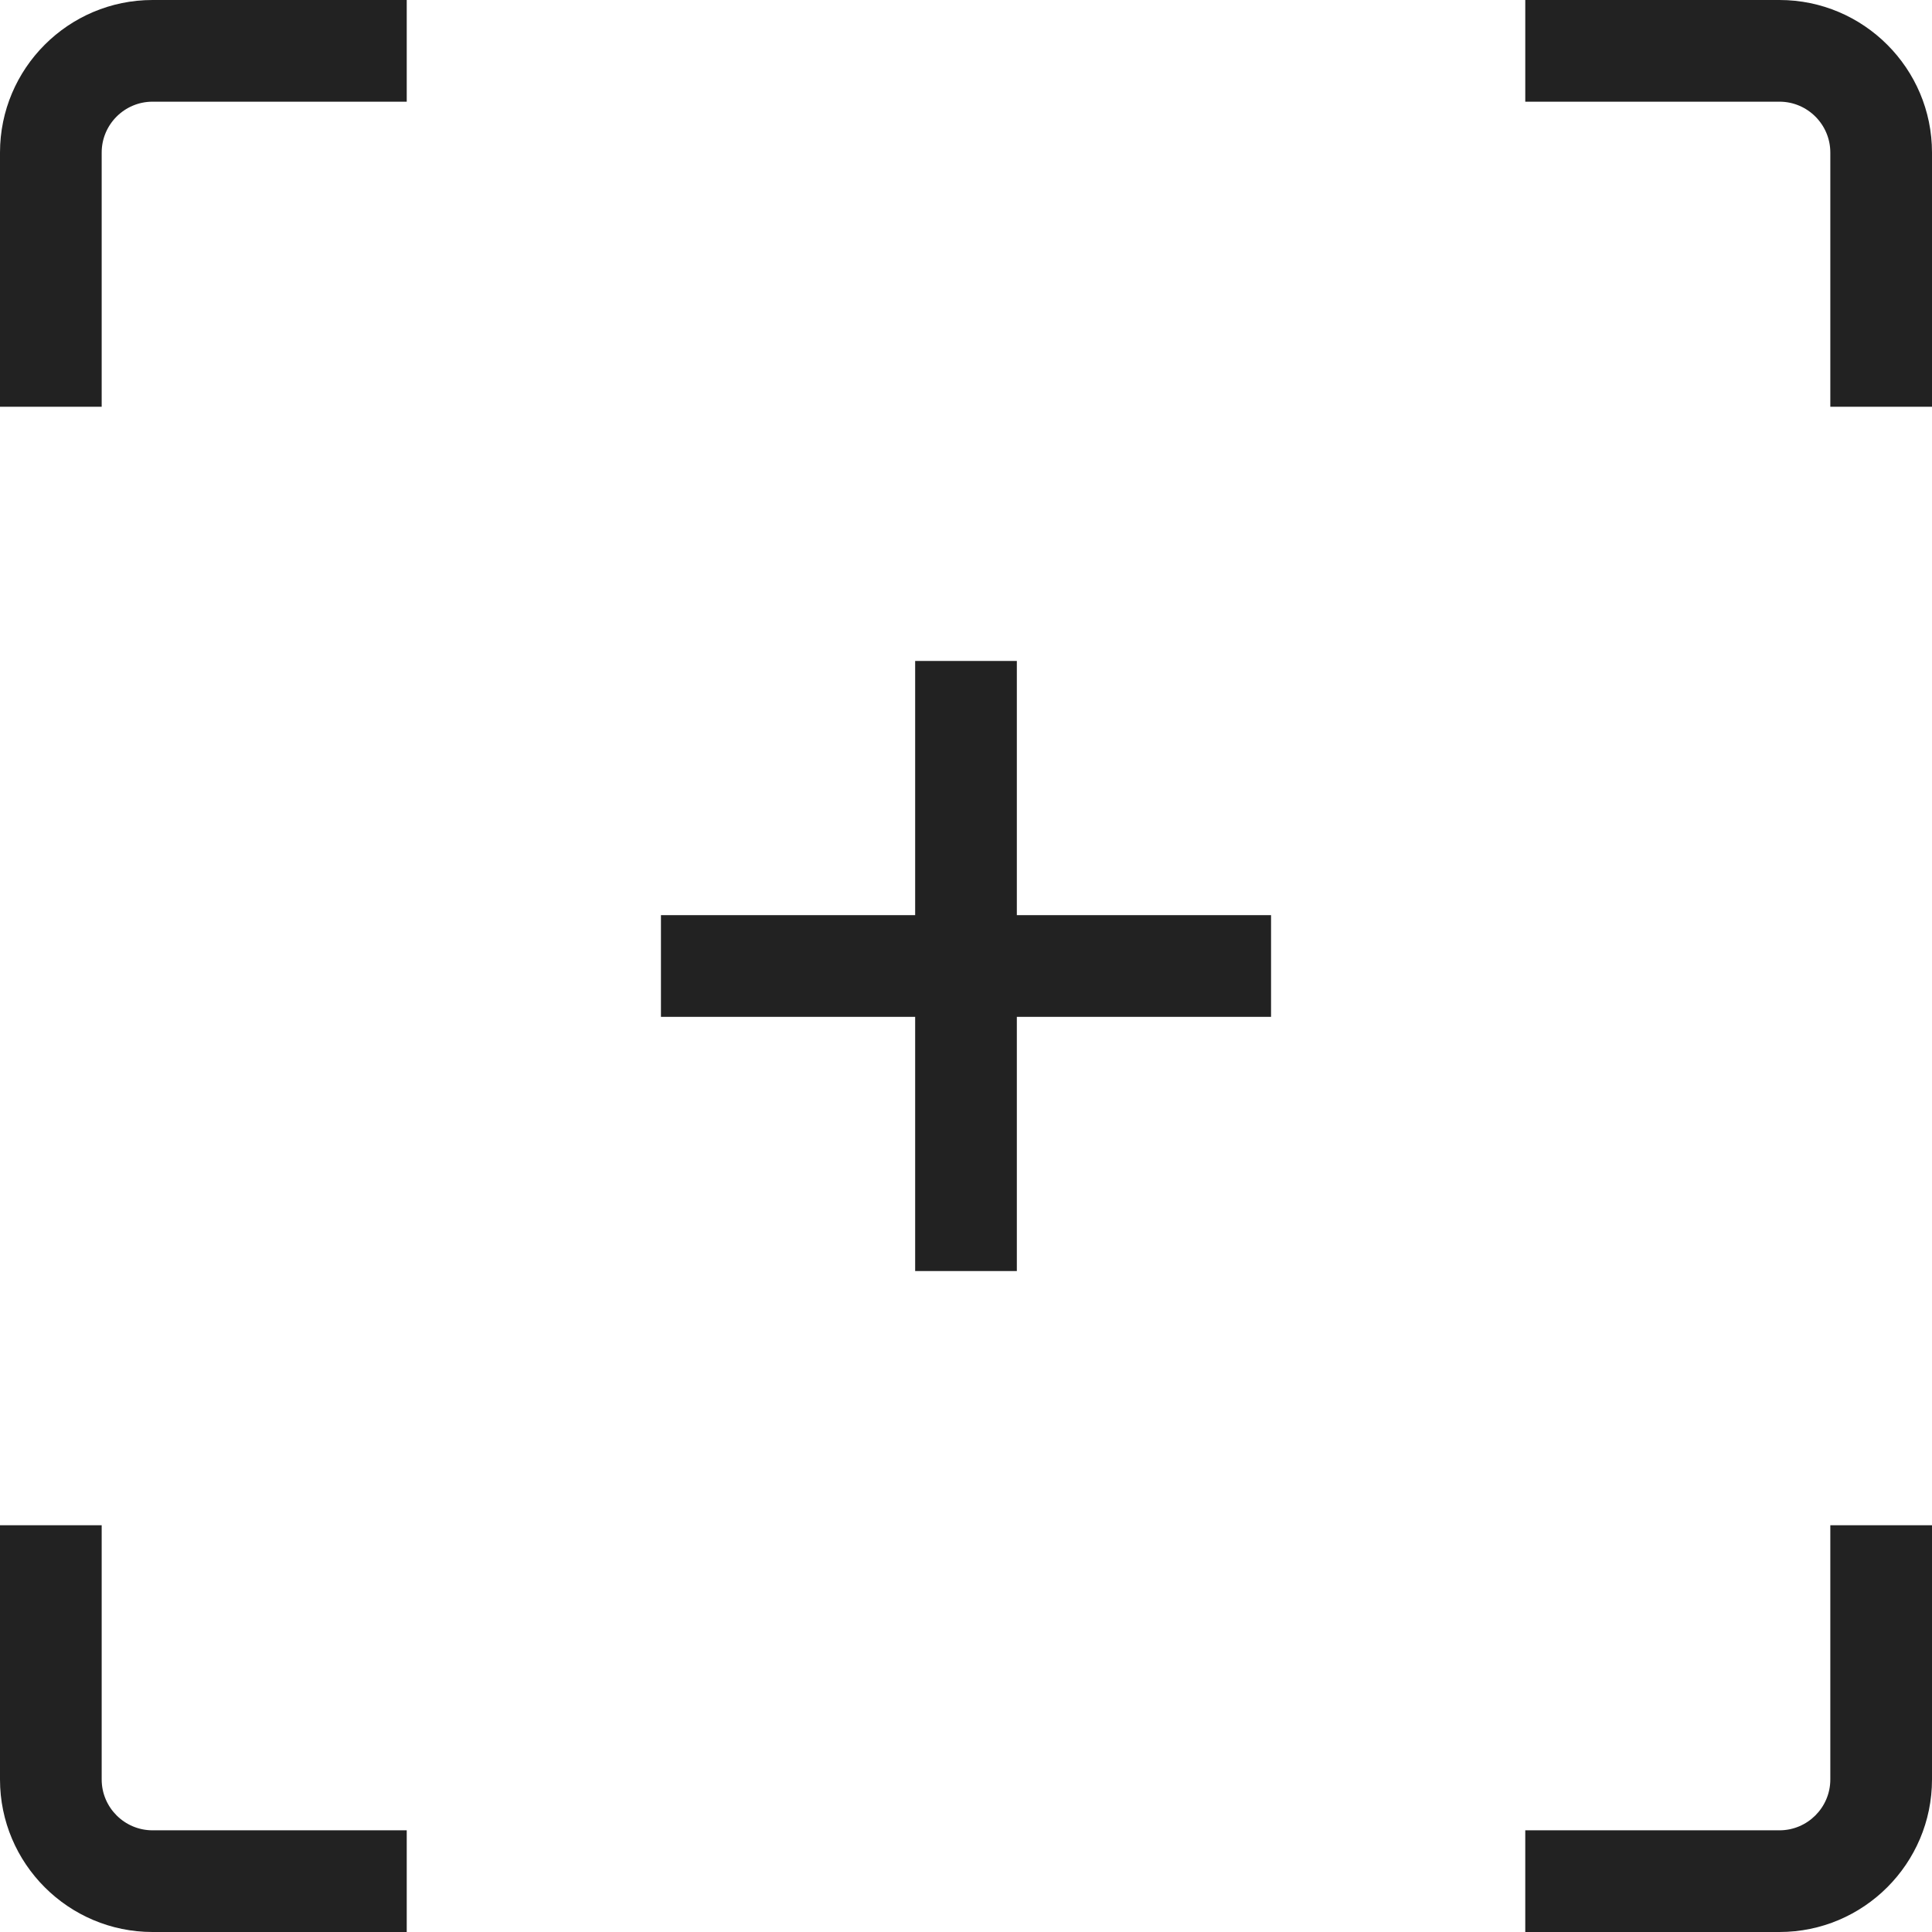 <?xml version="1.0" encoding="iso-8859-1"?>
<!-- Generator: Adobe Illustrator 16.0.0, SVG Export Plug-In . SVG Version: 6.00 Build 0)  -->
<!DOCTYPE svg PUBLIC "-//W3C//DTD SVG 1.1//EN" "http://www.w3.org/Graphics/SVG/1.1/DTD/svg11.dtd">
<svg xmlns="http://www.w3.org/2000/svg" xmlns:xlink="http://www.w3.org/1999/xlink" version="1.1" id="Capa_1" x="0px" y="0px" width="512px" height="512px" viewBox="0 0 612 612" style="enable-background:new 0 0 612 612;" xml:space="preserve">
<g>
	<g id="zoom">
		<g>
			<path d="M0,48.316v80.526h32.21V48.316c0-8.874,7.231-16.105,16.105-16.105h80.526V0H48.316C21.678,0,0,21.678,0,48.316z      M563.685,0h-80.526v32.21h80.526c8.874,0,16.104,7.231,16.104,16.105v80.526H612V48.316C612,21.678,590.322,0,563.685,0z      M32.21,563.685v-80.526H0v80.526C0,590.322,21.678,612,48.316,612h80.526v-32.211H48.316     C39.442,579.789,32.21,572.559,32.21,563.685z M579.789,563.685c0,8.874-7.23,16.104-16.104,16.104h-80.526V612h80.526     C590.322,612,612,590.322,612,563.685v-80.526h-32.211V563.685z M322.105,209.368h-32.211v80.526h-80.526v32.211h80.526v80.526     h32.211v-80.526h80.526v-32.211h-80.526V209.368z" fill="#222222"/>
		</g>
	</g>
</g>
<g>
</g>
<g>
</g>
<g>
</g>
<g>
</g>
<g>
</g>
<g>
</g>
<g>
</g>
<g>
</g>
<g>
</g>
<g>
</g>
<g>
</g>
<g>
</g>
<g>
</g>
<g>
</g>
<g>
</g>
</svg>
